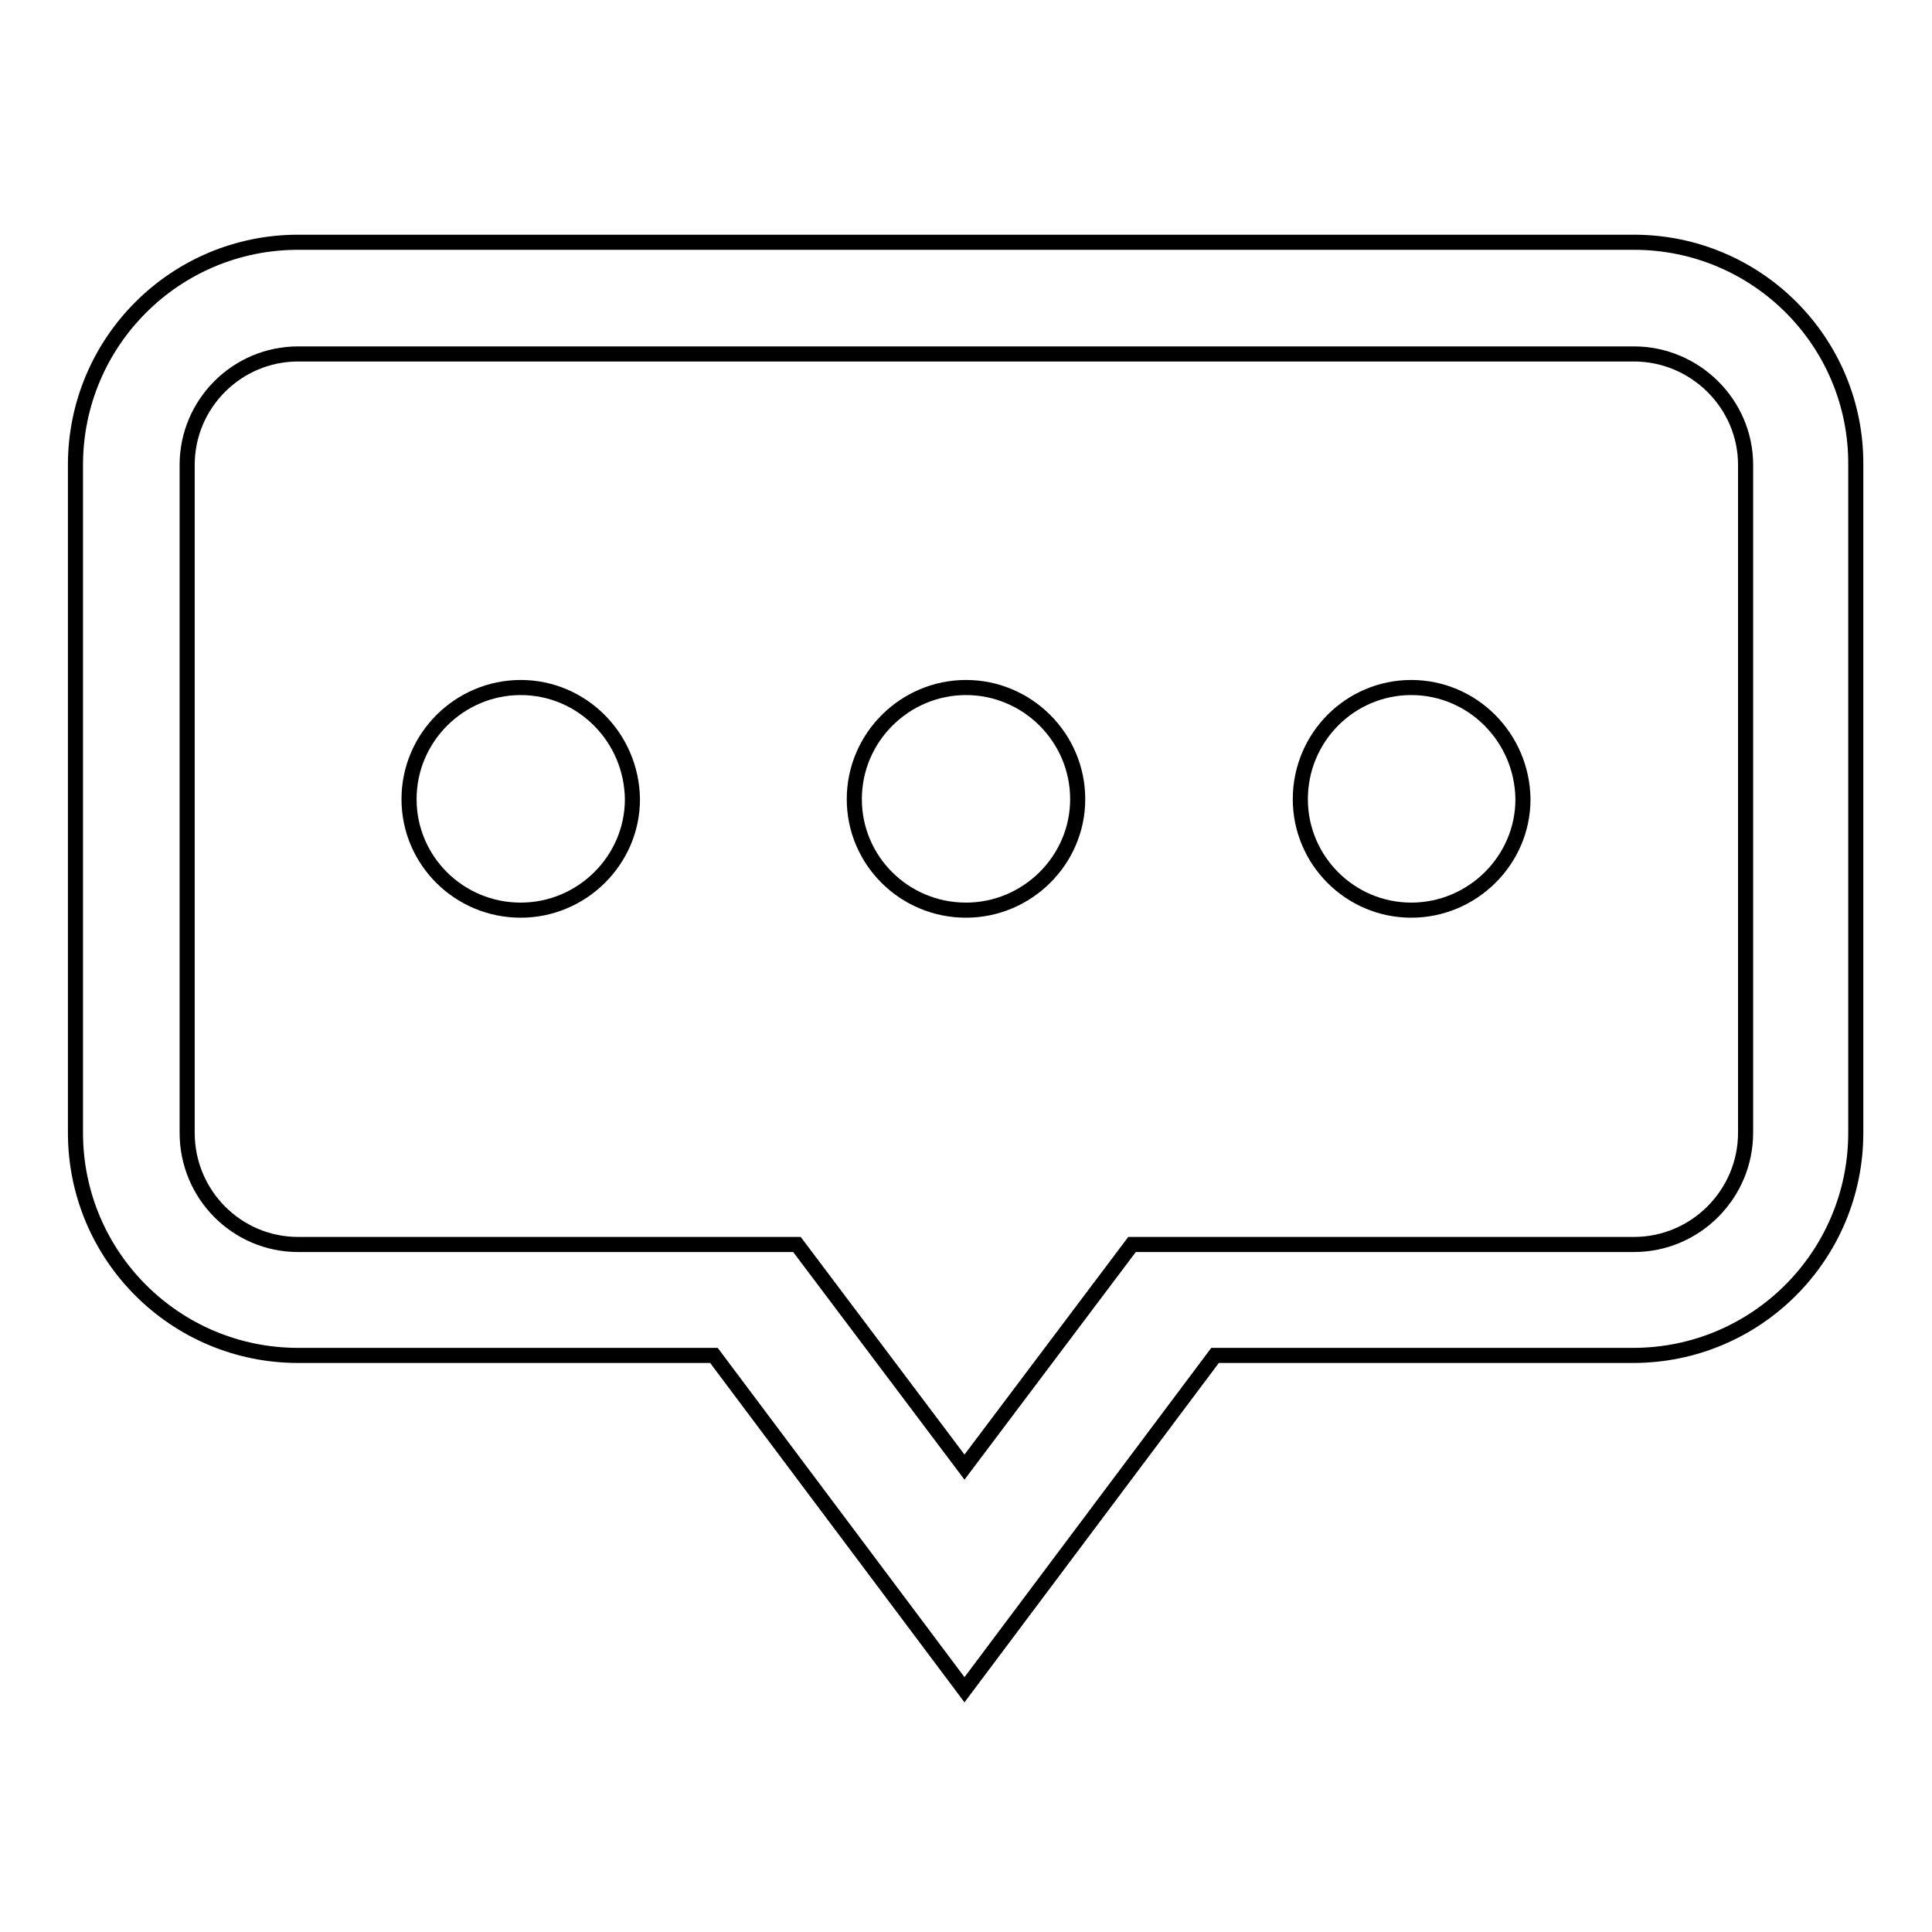 <?xml version="1.0" encoding="utf-8"?>
<!-- Svg Vector Icons : http://www.onlinewebfonts.com/icon -->
<!DOCTYPE svg PUBLIC "-//W3C//DTD SVG 1.1//EN" "http://www.w3.org/Graphics/SVG/1.1/DTD/svg11.dtd">
<svg version="1.1" xmlns="http://www.w3.org/2000/svg" xmlns:xlink="http://www.w3.org/1999/xlink" x="0px" y="0px" viewBox="0 0 256 256" enable-background="new 0 0 256 256" xml:space="preserve">
<g> <path stroke-width="2" fill-opacity="0" stroke="#000000"  d="M128,91.1c-8.1,0-14.8,6.6-14.8,14.8c0,8.1,6.6,14.7,14.8,14.7c8.1,0,14.8-6.6,14.8-14.7 C142.8,97.7,136.1,91.1,128,91.1z M69,91.1c-8.1,0-14.8,6.6-14.8,14.8c0,8.1,6.6,14.7,14.8,14.7c8.1,0,14.8-6.6,14.8-14.7 C83.7,97.7,77.1,91.1,69,91.1z M216.5,32.1h-177C23.2,32.1,10,45.3,10,61.6v88.5c0,16.3,13.2,29.5,29.5,29.5h55.1l33.2,44.3 l33.2-44.3h55.4c16.3,0,29.5-13.2,29.5-29.5V61.6C246,45.3,232.8,32.1,216.5,32.1z M231.3,150.1c0,8.1-6.6,14.8-14.8,14.8H150 l-22.2,29.5l-22.2-29.5H39.5c-8.1,0-14.7-6.6-14.7-14.8V61.6c0-8.1,6.6-14.7,14.7-14.7h177c8.1,0,14.8,6.6,14.8,14.7L231.3,150.1 L231.3,150.1z M187,91.1c-8.1,0-14.7,6.6-14.7,14.8c0,8.1,6.6,14.7,14.7,14.7c8.1,0,14.8-6.6,14.8-14.7 C201.7,97.7,195.1,91.1,187,91.1z"/></g>
</svg>